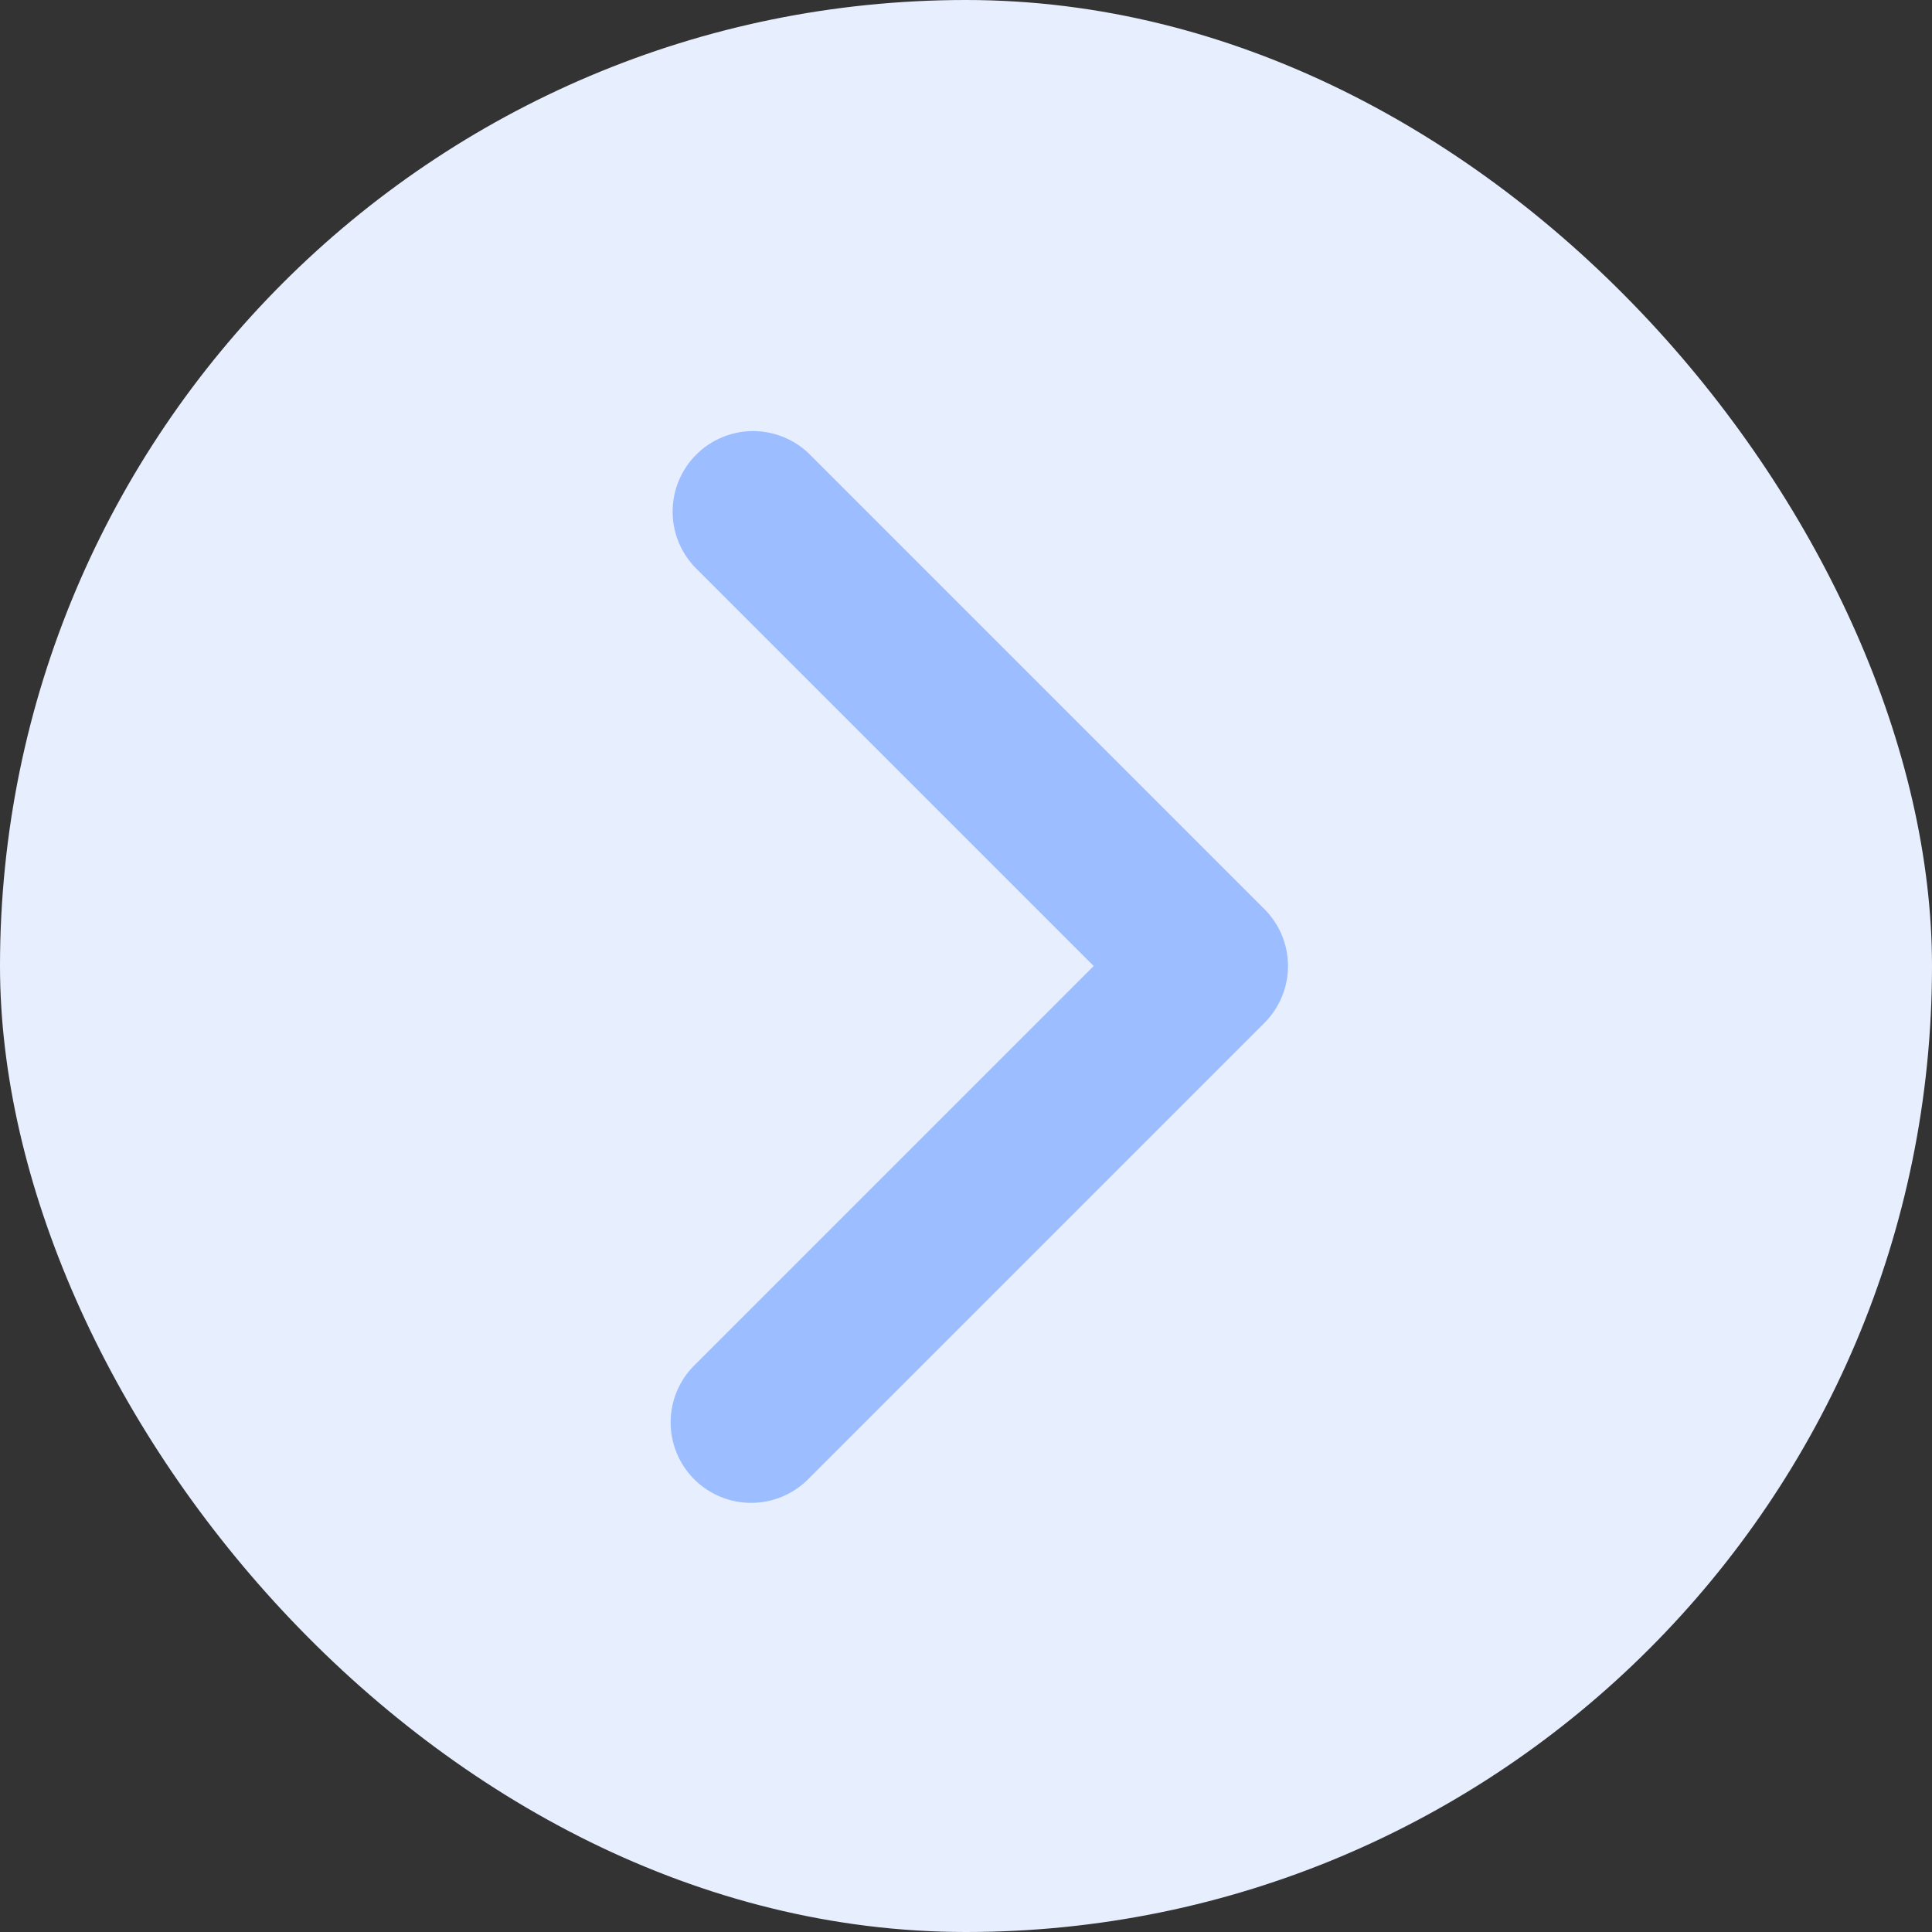 <?xml version="1.0" encoding="UTF-8"?> <svg xmlns="http://www.w3.org/2000/svg" width="48" height="48" viewBox="0 0 48 48" fill="none"><rect x="0" y="0" width="48" height="48" fill="#333333" stroke="none"/><g clip-path="url(#clip0_4433_418)"><rect x="48" y="48" width="48" height="48" rx="24" transform="rotate(180 48 48)" fill="#E7EEFE"></rect><path fill-rule="evenodd" clip-rule="evenodd" d="M31.414 22.586C31.789 22.961 32 23.47 32 24C32 24.53 31.789 25.039 31.414 25.414L20.1 36.728C19.916 36.919 19.695 37.071 19.451 37.176C19.207 37.281 18.945 37.336 18.679 37.338C18.414 37.341 18.15 37.29 17.904 37.189C17.659 37.089 17.435 36.94 17.248 36.753C17.06 36.565 16.911 36.342 16.811 36.096C16.71 35.85 16.66 35.587 16.662 35.321C16.664 35.055 16.719 34.793 16.824 34.549C16.929 34.305 17.081 34.084 17.272 33.9L27.172 24L17.272 14.1C16.908 13.723 16.706 13.217 16.711 12.693C16.716 12.169 16.926 11.667 17.297 11.296C17.668 10.925 18.169 10.715 18.694 10.71C19.218 10.706 19.723 10.908 20.1 11.272L31.414 22.586Z" fill="#9CBDFF"></path></g><defs><clipPath id="clip0_4433_418"><rect x="48" y="48" width="48" height="48" rx="24" transform="rotate(180 48 48)" fill="white"></rect></clipPath></defs></svg> 